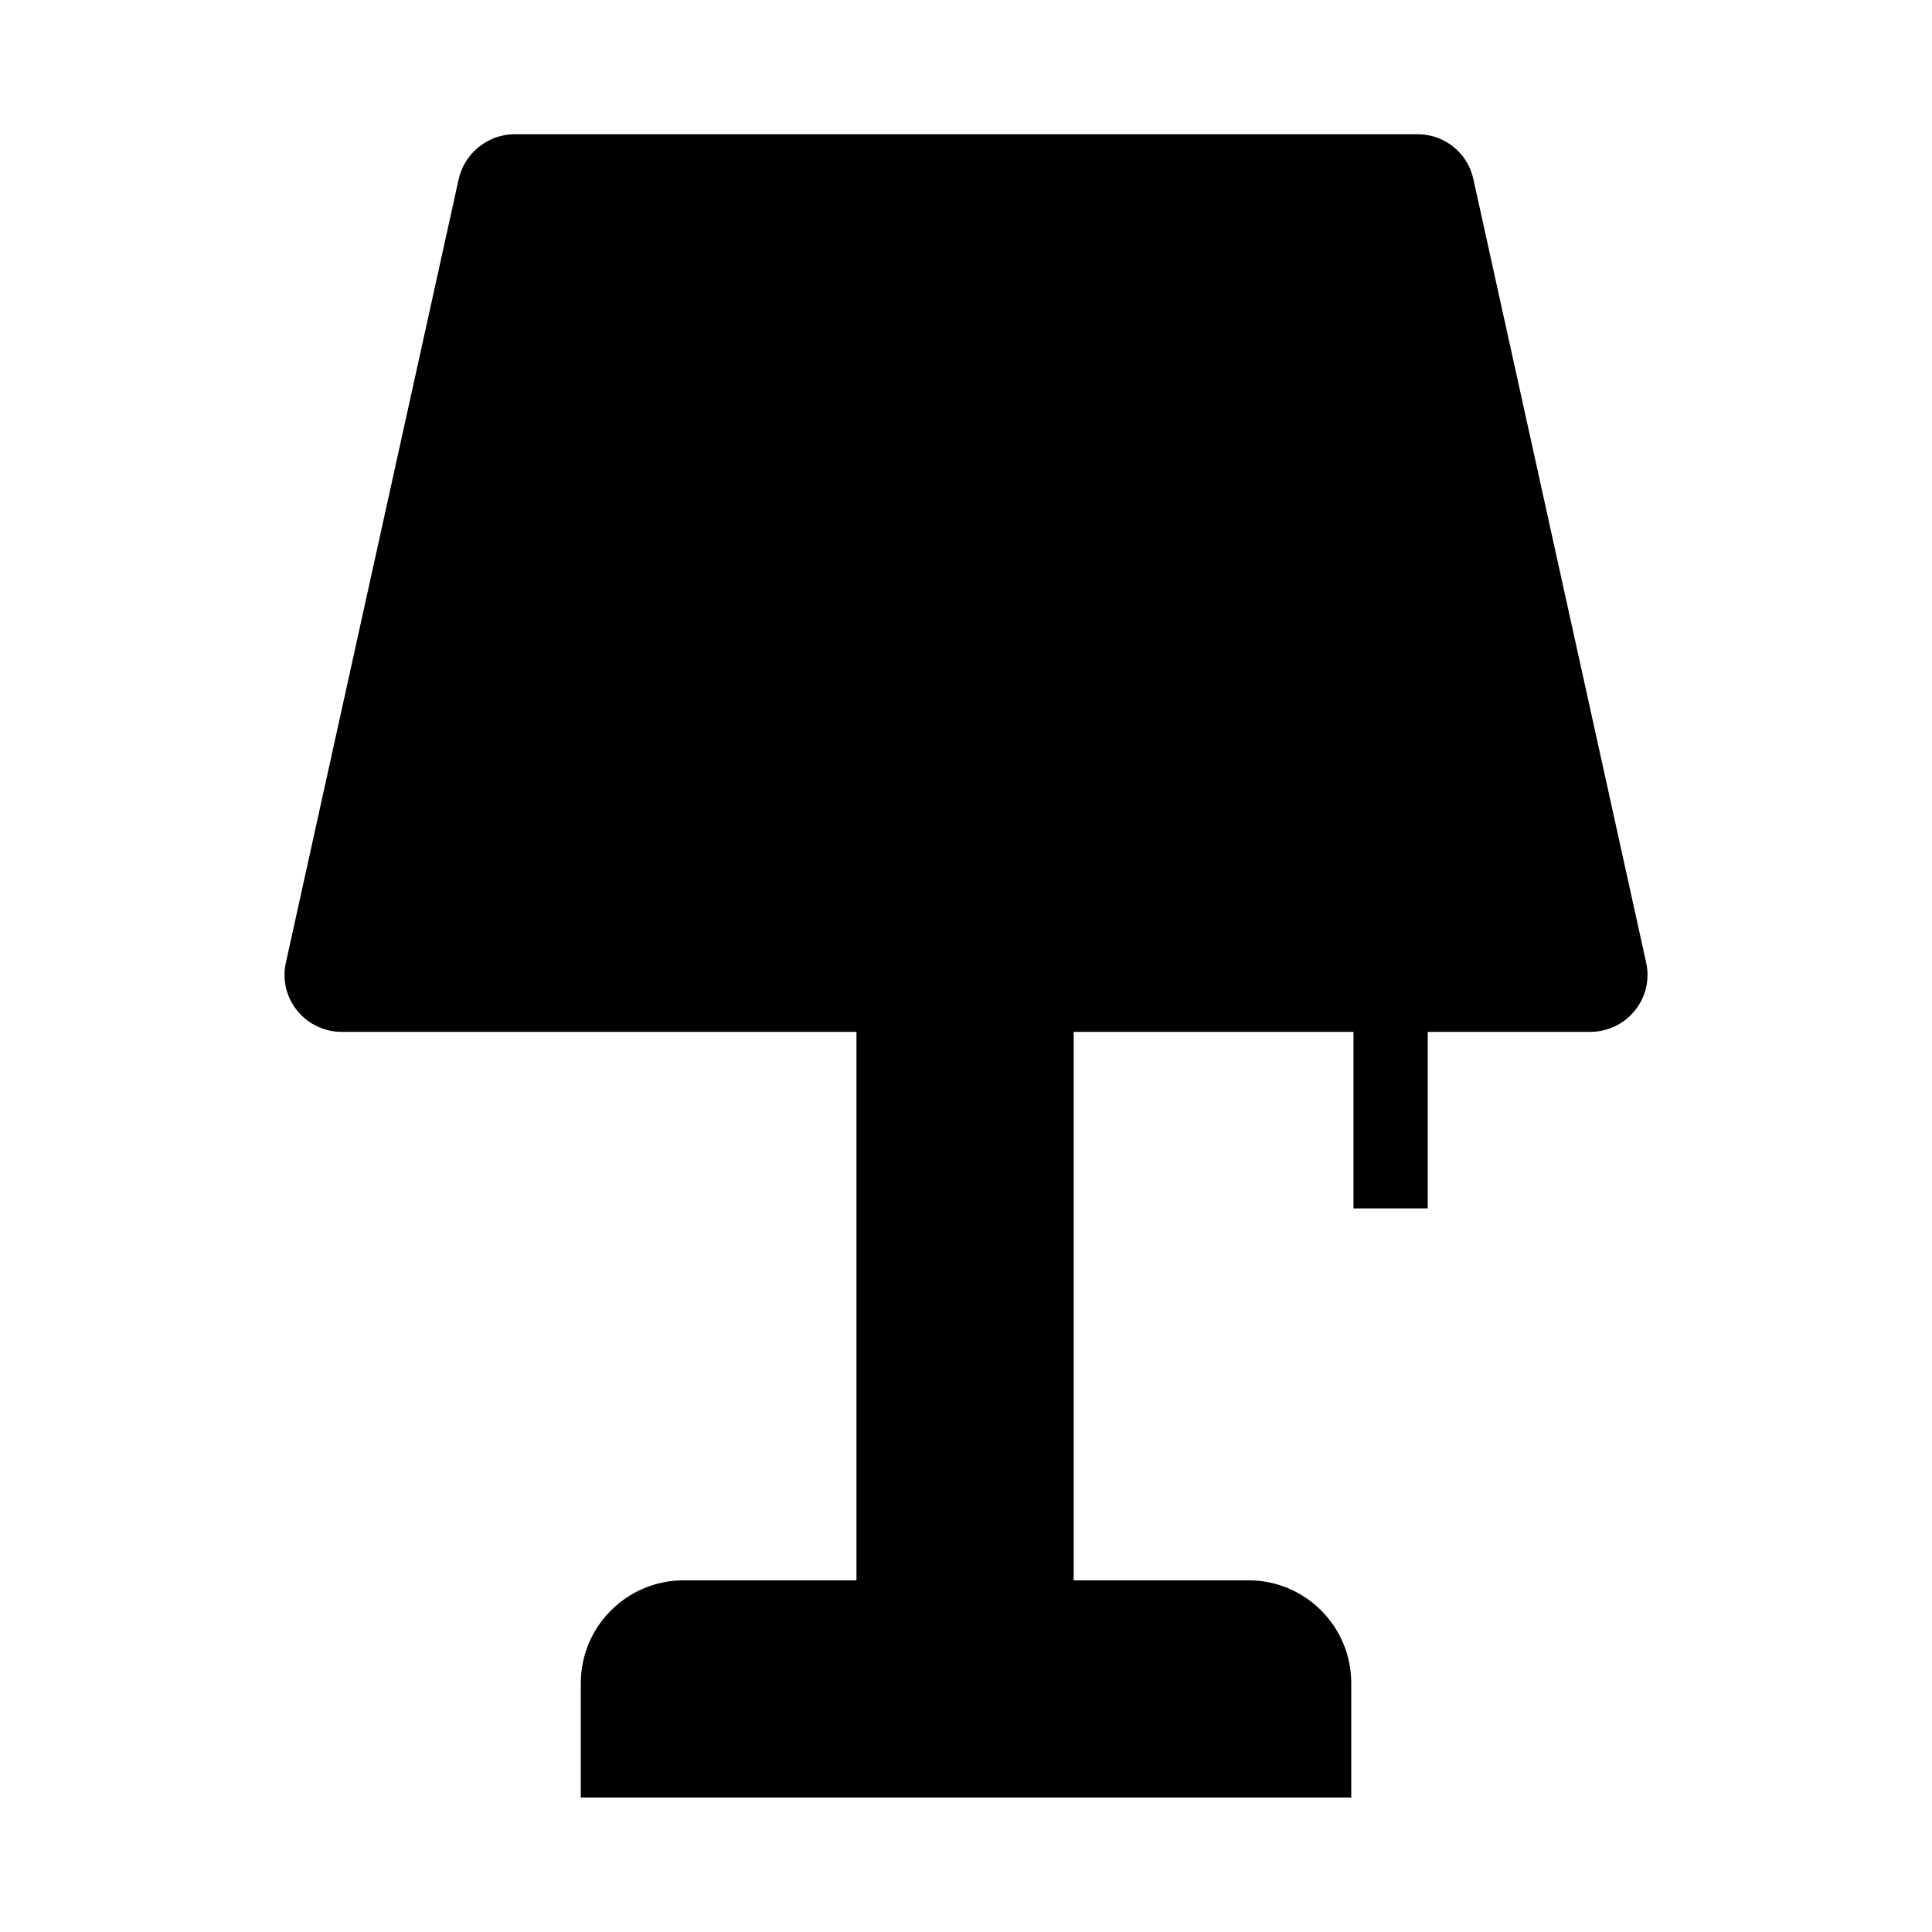 <?xml version="1.0" encoding="UTF-8"?>
<!-- Uploaded to: ICON Repo, www.iconrepo.com, Generator: ICON Repo Mixer Tools -->
<svg fill="#000000" width="800px" height="800px" version="1.1" viewBox="144 144 512 512" xmlns="http://www.w3.org/2000/svg">
 <path d="m577.27 411.8c-2.902 3.59-7.231 5.656-11.855 5.656h-43.051v46.789h-19.68v-46.789l-74.145 0.004v145.34h46.348c15.008 0 27.207 12.203 27.207 27.258v30.309h-204.18v-30.309c0-15.008 12.203-27.258 27.258-27.258h45.801v-145.34h-136.38c-4.625 0-8.953-2.066-11.855-5.656-2.902-3.59-3.984-8.266-2.953-12.793l45.758-207.48c1.523-6.938 7.773-11.957 14.809-11.957h239.31c7.184 0 13.285 4.922 14.809 11.957l45.758 207.48c1.031 4.477-0.051 9.148-2.953 12.789z"/>
</svg>